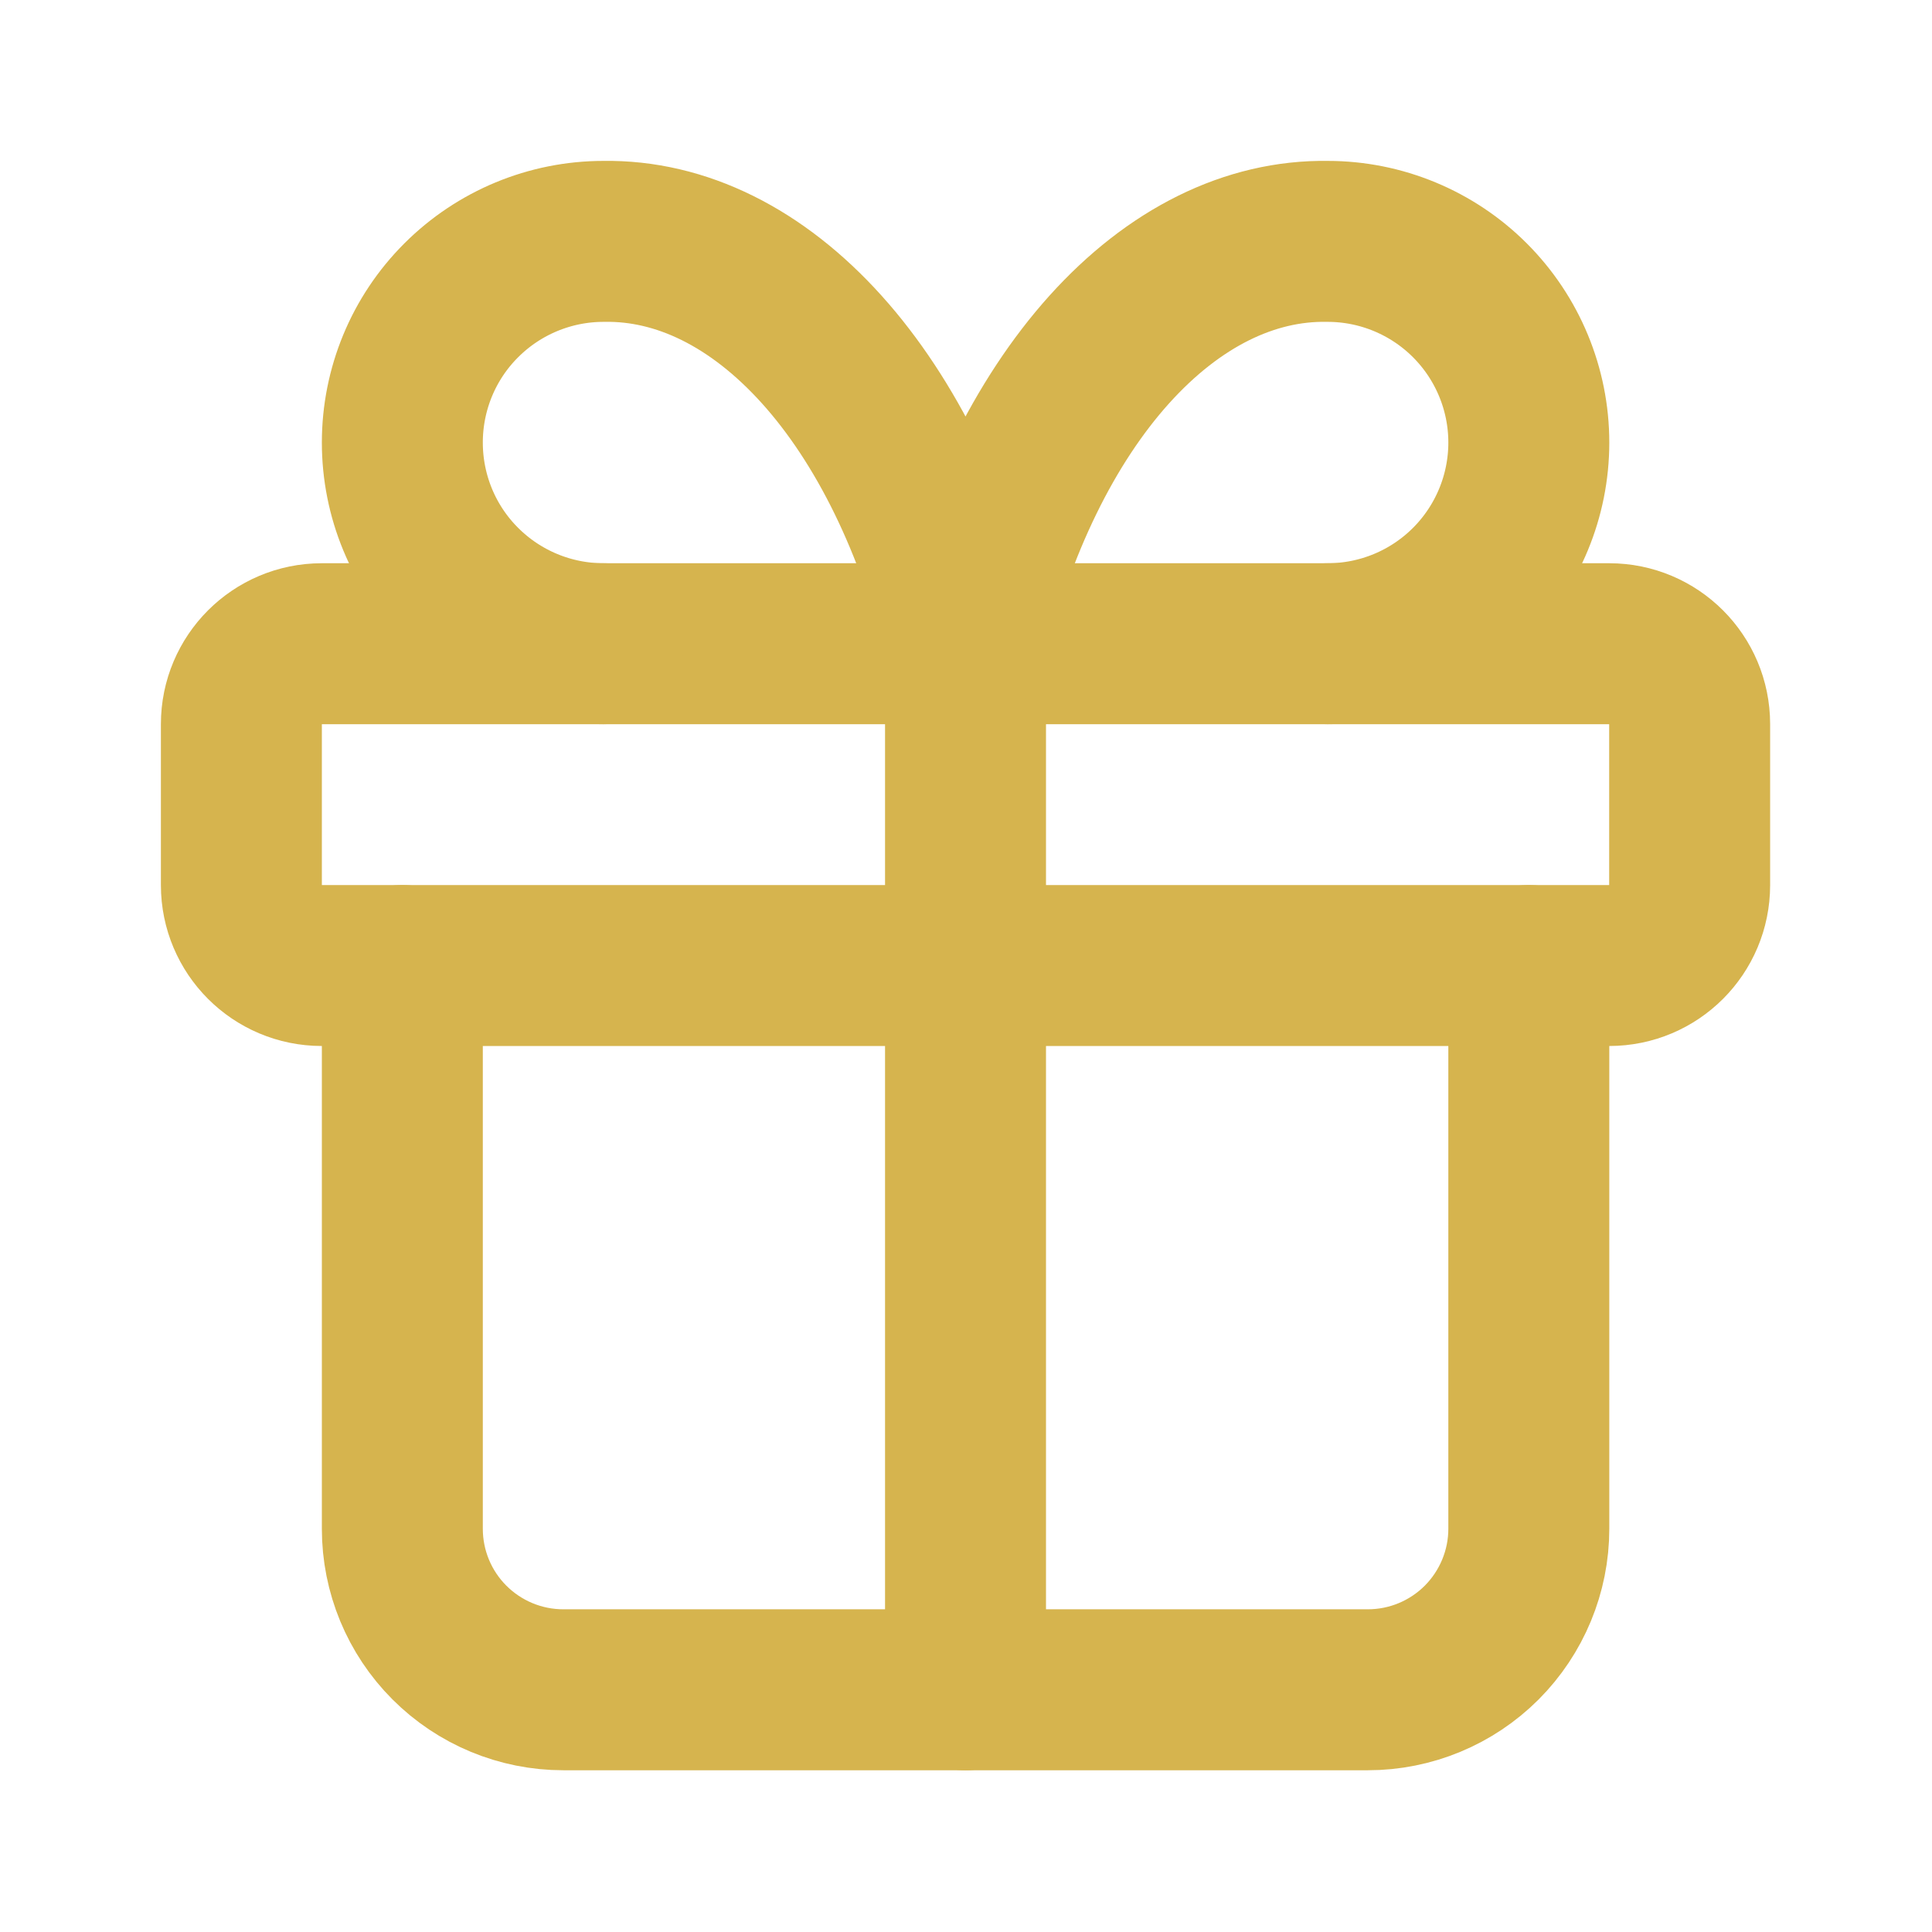 <?xml version="1.0" encoding="UTF-8"?> <svg xmlns="http://www.w3.org/2000/svg" width="16" height="16" viewBox="0 0 16 16" fill="none"><path d="M13.327 5.331H2.665C2.297 5.331 1.999 5.629 1.999 5.997V7.33C1.999 7.698 2.297 7.996 2.665 7.996H13.327C13.695 7.996 13.993 7.698 13.993 7.33V5.997C13.993 5.629 13.695 5.331 13.327 5.331Z" stroke="#D6B44E" stroke-width="1.333" stroke-linecap="round" stroke-linejoin="round"></path><path d="M7.996 5.331V13.994" stroke="#D6B44E" stroke-width="1.333" stroke-linecap="round" stroke-linejoin="round"></path><path d="M12.661 7.996V12.661C12.661 13.014 12.52 13.353 12.271 13.603C12.021 13.853 11.682 13.994 11.328 13.994H4.665C4.311 13.994 3.972 13.853 3.722 13.603C3.472 13.353 3.332 13.014 3.332 12.661V7.996" stroke="#D6B44E" stroke-width="1.333" stroke-linecap="round" stroke-linejoin="round"></path><path d="M4.998 5.331C4.556 5.331 4.132 5.155 3.82 4.843C3.507 4.531 3.332 4.107 3.332 3.665C3.332 3.223 3.507 2.799 3.82 2.487C4.132 2.175 4.556 1.999 4.998 1.999C5.641 1.988 6.27 2.3 6.805 2.894C7.34 3.488 7.755 4.338 7.996 5.331C8.237 4.338 8.652 3.488 9.187 2.894C9.722 2.3 10.352 1.988 10.995 1.999C11.437 1.999 11.861 2.175 12.173 2.487C12.485 2.799 12.661 3.223 12.661 3.665C12.661 4.107 12.485 4.531 12.173 4.843C11.861 5.155 11.437 5.331 10.995 5.331" stroke="#D6B44E" stroke-width="1.333" stroke-linecap="round" stroke-linejoin="round"></path></svg> 